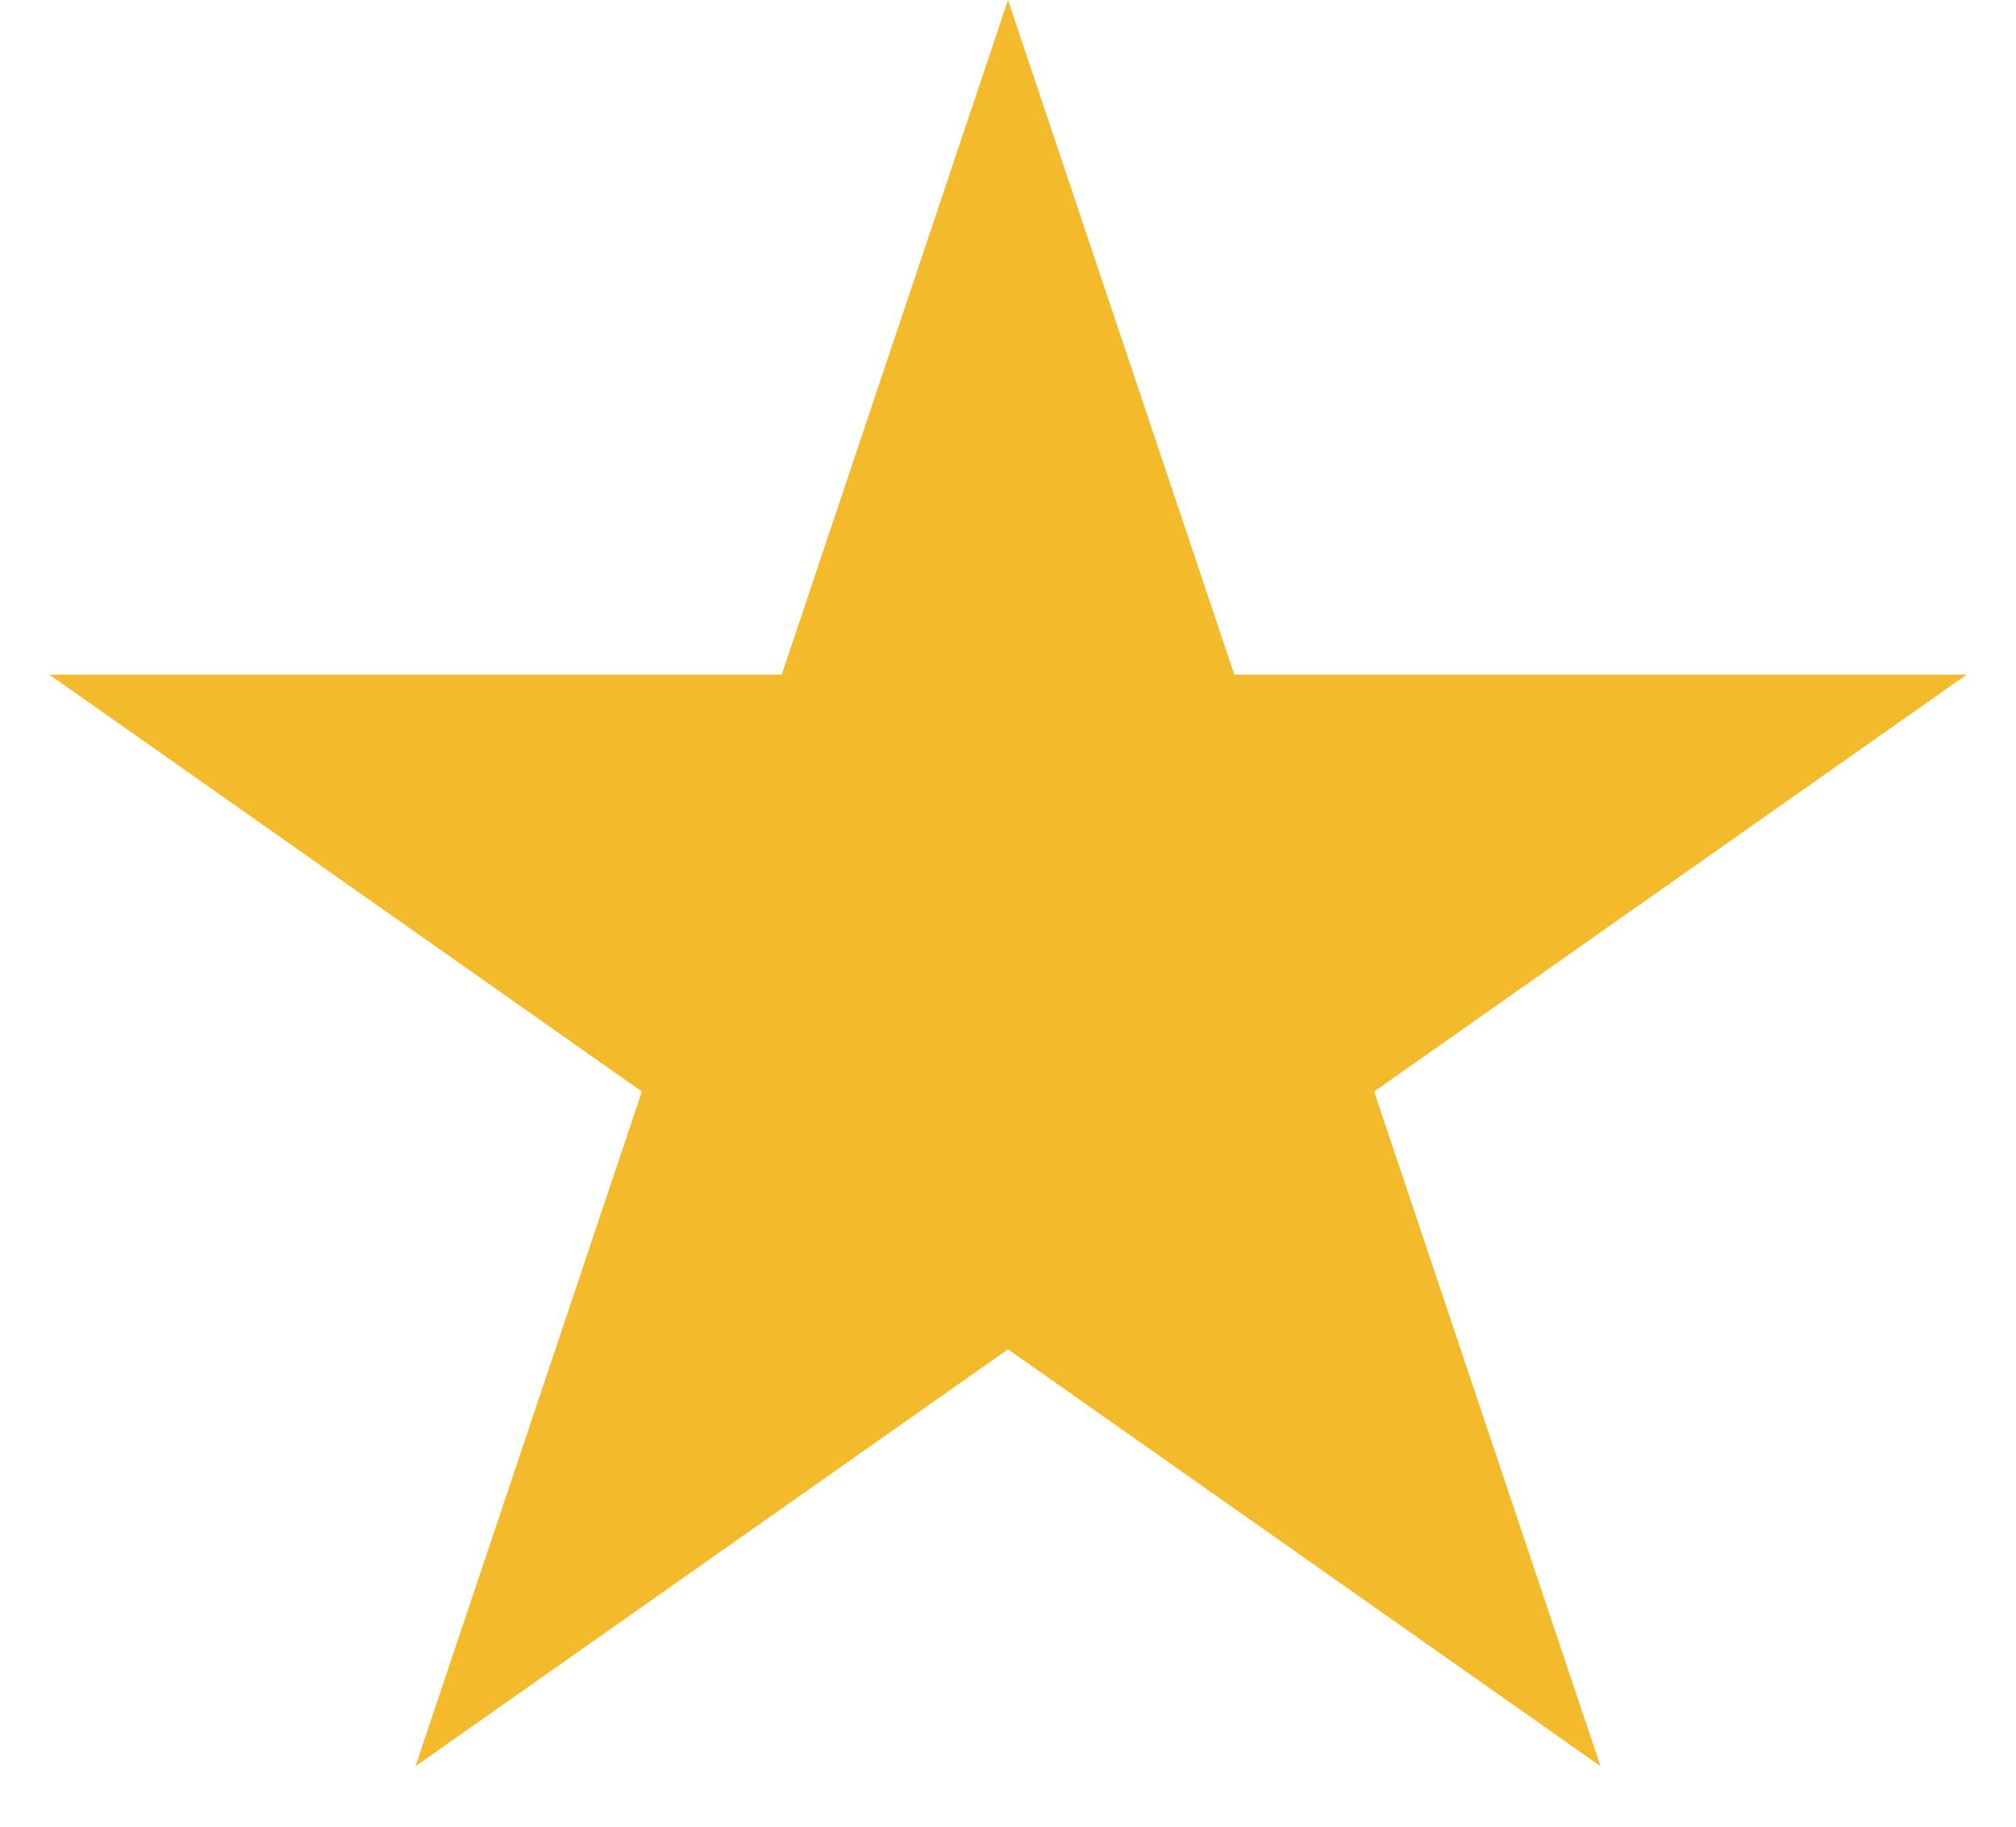 <svg width="32" height="29" viewBox="0 0 32 29" fill="none" xmlns="http://www.w3.org/2000/svg">
<path d="M16 0L19.592 10.71H31.217L21.812 17.329L25.405 28.04L16 21.421L6.595 28.04L10.188 17.329L0.783 10.71H12.408L16 0Z" fill="#F3BB2B"/>
</svg>
